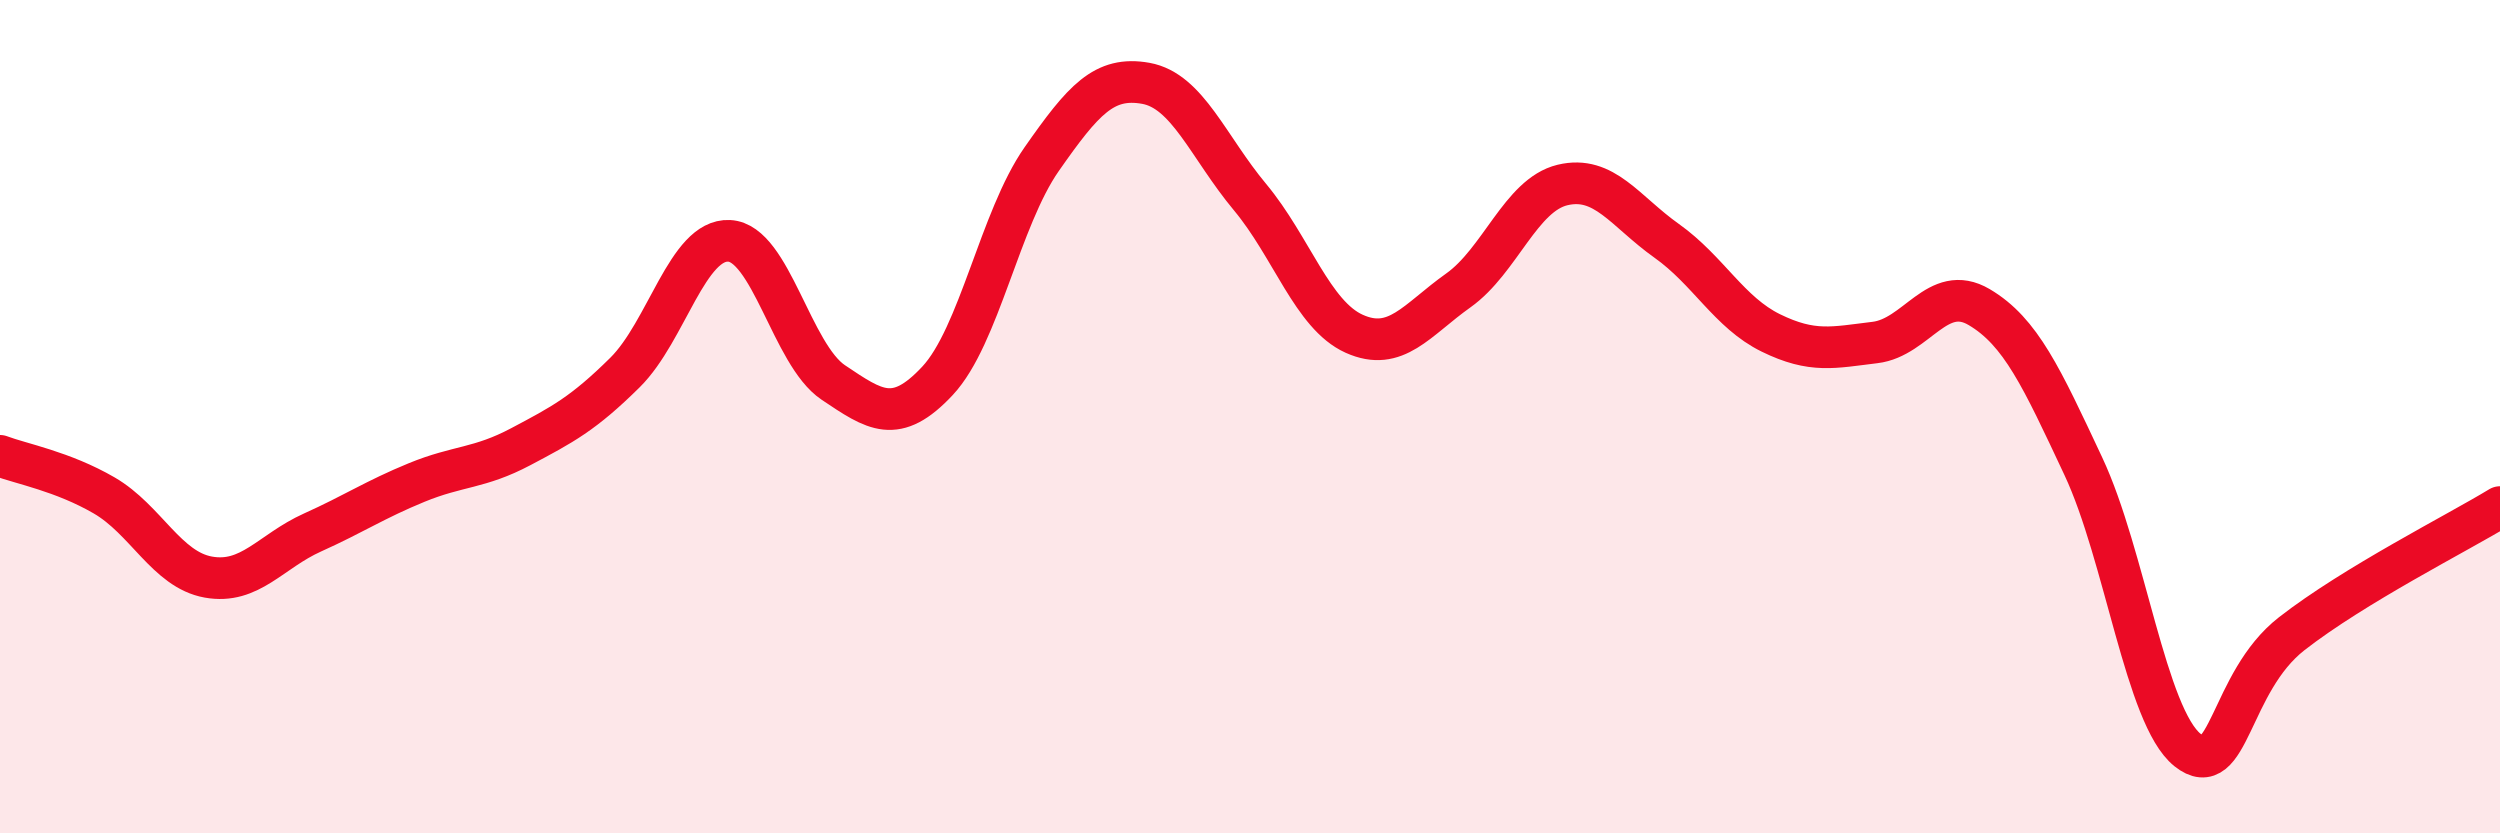 
    <svg width="60" height="20" viewBox="0 0 60 20" xmlns="http://www.w3.org/2000/svg">
      <path
        d="M 0,10.94 C 0.5,11.13 1.5,11.31 2.5,11.89 C 3.5,12.47 4,13.67 5,13.85 C 6,14.03 6.5,13.23 7.5,12.78 C 8.5,12.33 9,11.99 10,11.58 C 11,11.17 11.5,11.25 12.5,10.72 C 13.5,10.19 14,9.93 15,8.94 C 16,7.95 16.5,5.73 17.5,5.78 C 18.5,5.83 19,8.51 20,9.18 C 21,9.85 21.5,10.21 22.5,9.14 C 23.5,8.07 24,5.25 25,3.82 C 26,2.39 26.5,1.82 27.5,2 C 28.5,2.18 29,3.53 30,4.73 C 31,5.93 31.5,7.56 32.5,8.01 C 33.5,8.46 34,7.68 35,6.97 C 36,6.26 36.5,4.68 37.5,4.44 C 38.5,4.2 39,5.07 40,5.78 C 41,6.49 41.5,7.5 42.5,7.99 C 43.5,8.48 44,8.34 45,8.22 C 46,8.1 46.5,6.78 47.5,7.37 C 48.5,7.96 49,9.06 50,11.19 C 51,13.32 51.5,17.2 52.5,18 C 53.5,18.8 53.5,16.38 55,15.21 C 56.5,14.04 59,12.78 60,12.17L60 20L0 20Z"
        fill="#EB0A25"
        opacity="0.1"
        stroke-linecap="round"
        stroke-linejoin="round"
      />
      <path
        d="M 0,10.94 C 0.5,11.13 1.5,11.31 2.5,11.89 C 3.5,12.47 4,13.67 5,13.85 C 6,14.03 6.5,13.23 7.5,12.78 C 8.5,12.33 9,11.99 10,11.58 C 11,11.17 11.5,11.25 12.5,10.72 C 13.5,10.19 14,9.93 15,8.94 C 16,7.95 16.5,5.73 17.5,5.78 C 18.5,5.83 19,8.51 20,9.18 C 21,9.85 21.5,10.21 22.5,9.14 C 23.5,8.07 24,5.25 25,3.82 C 26,2.39 26.5,1.82 27.5,2 C 28.5,2.18 29,3.53 30,4.73 C 31,5.93 31.5,7.56 32.5,8.01 C 33.5,8.46 34,7.68 35,6.97 C 36,6.26 36.5,4.68 37.5,4.44 C 38.5,4.2 39,5.07 40,5.78 C 41,6.49 41.5,7.5 42.5,7.99 C 43.5,8.48 44,8.34 45,8.22 C 46,8.1 46.5,6.78 47.5,7.37 C 48.5,7.96 49,9.06 50,11.19 C 51,13.32 51.5,17.2 52.5,18 C 53.5,18.8 53.5,16.38 55,15.21 C 56.5,14.04 59,12.78 60,12.17"
        stroke="#EB0A25"
        stroke-width="1"
        fill="none"
        stroke-linecap="round"
        stroke-linejoin="round"
      />
    </svg>
  
